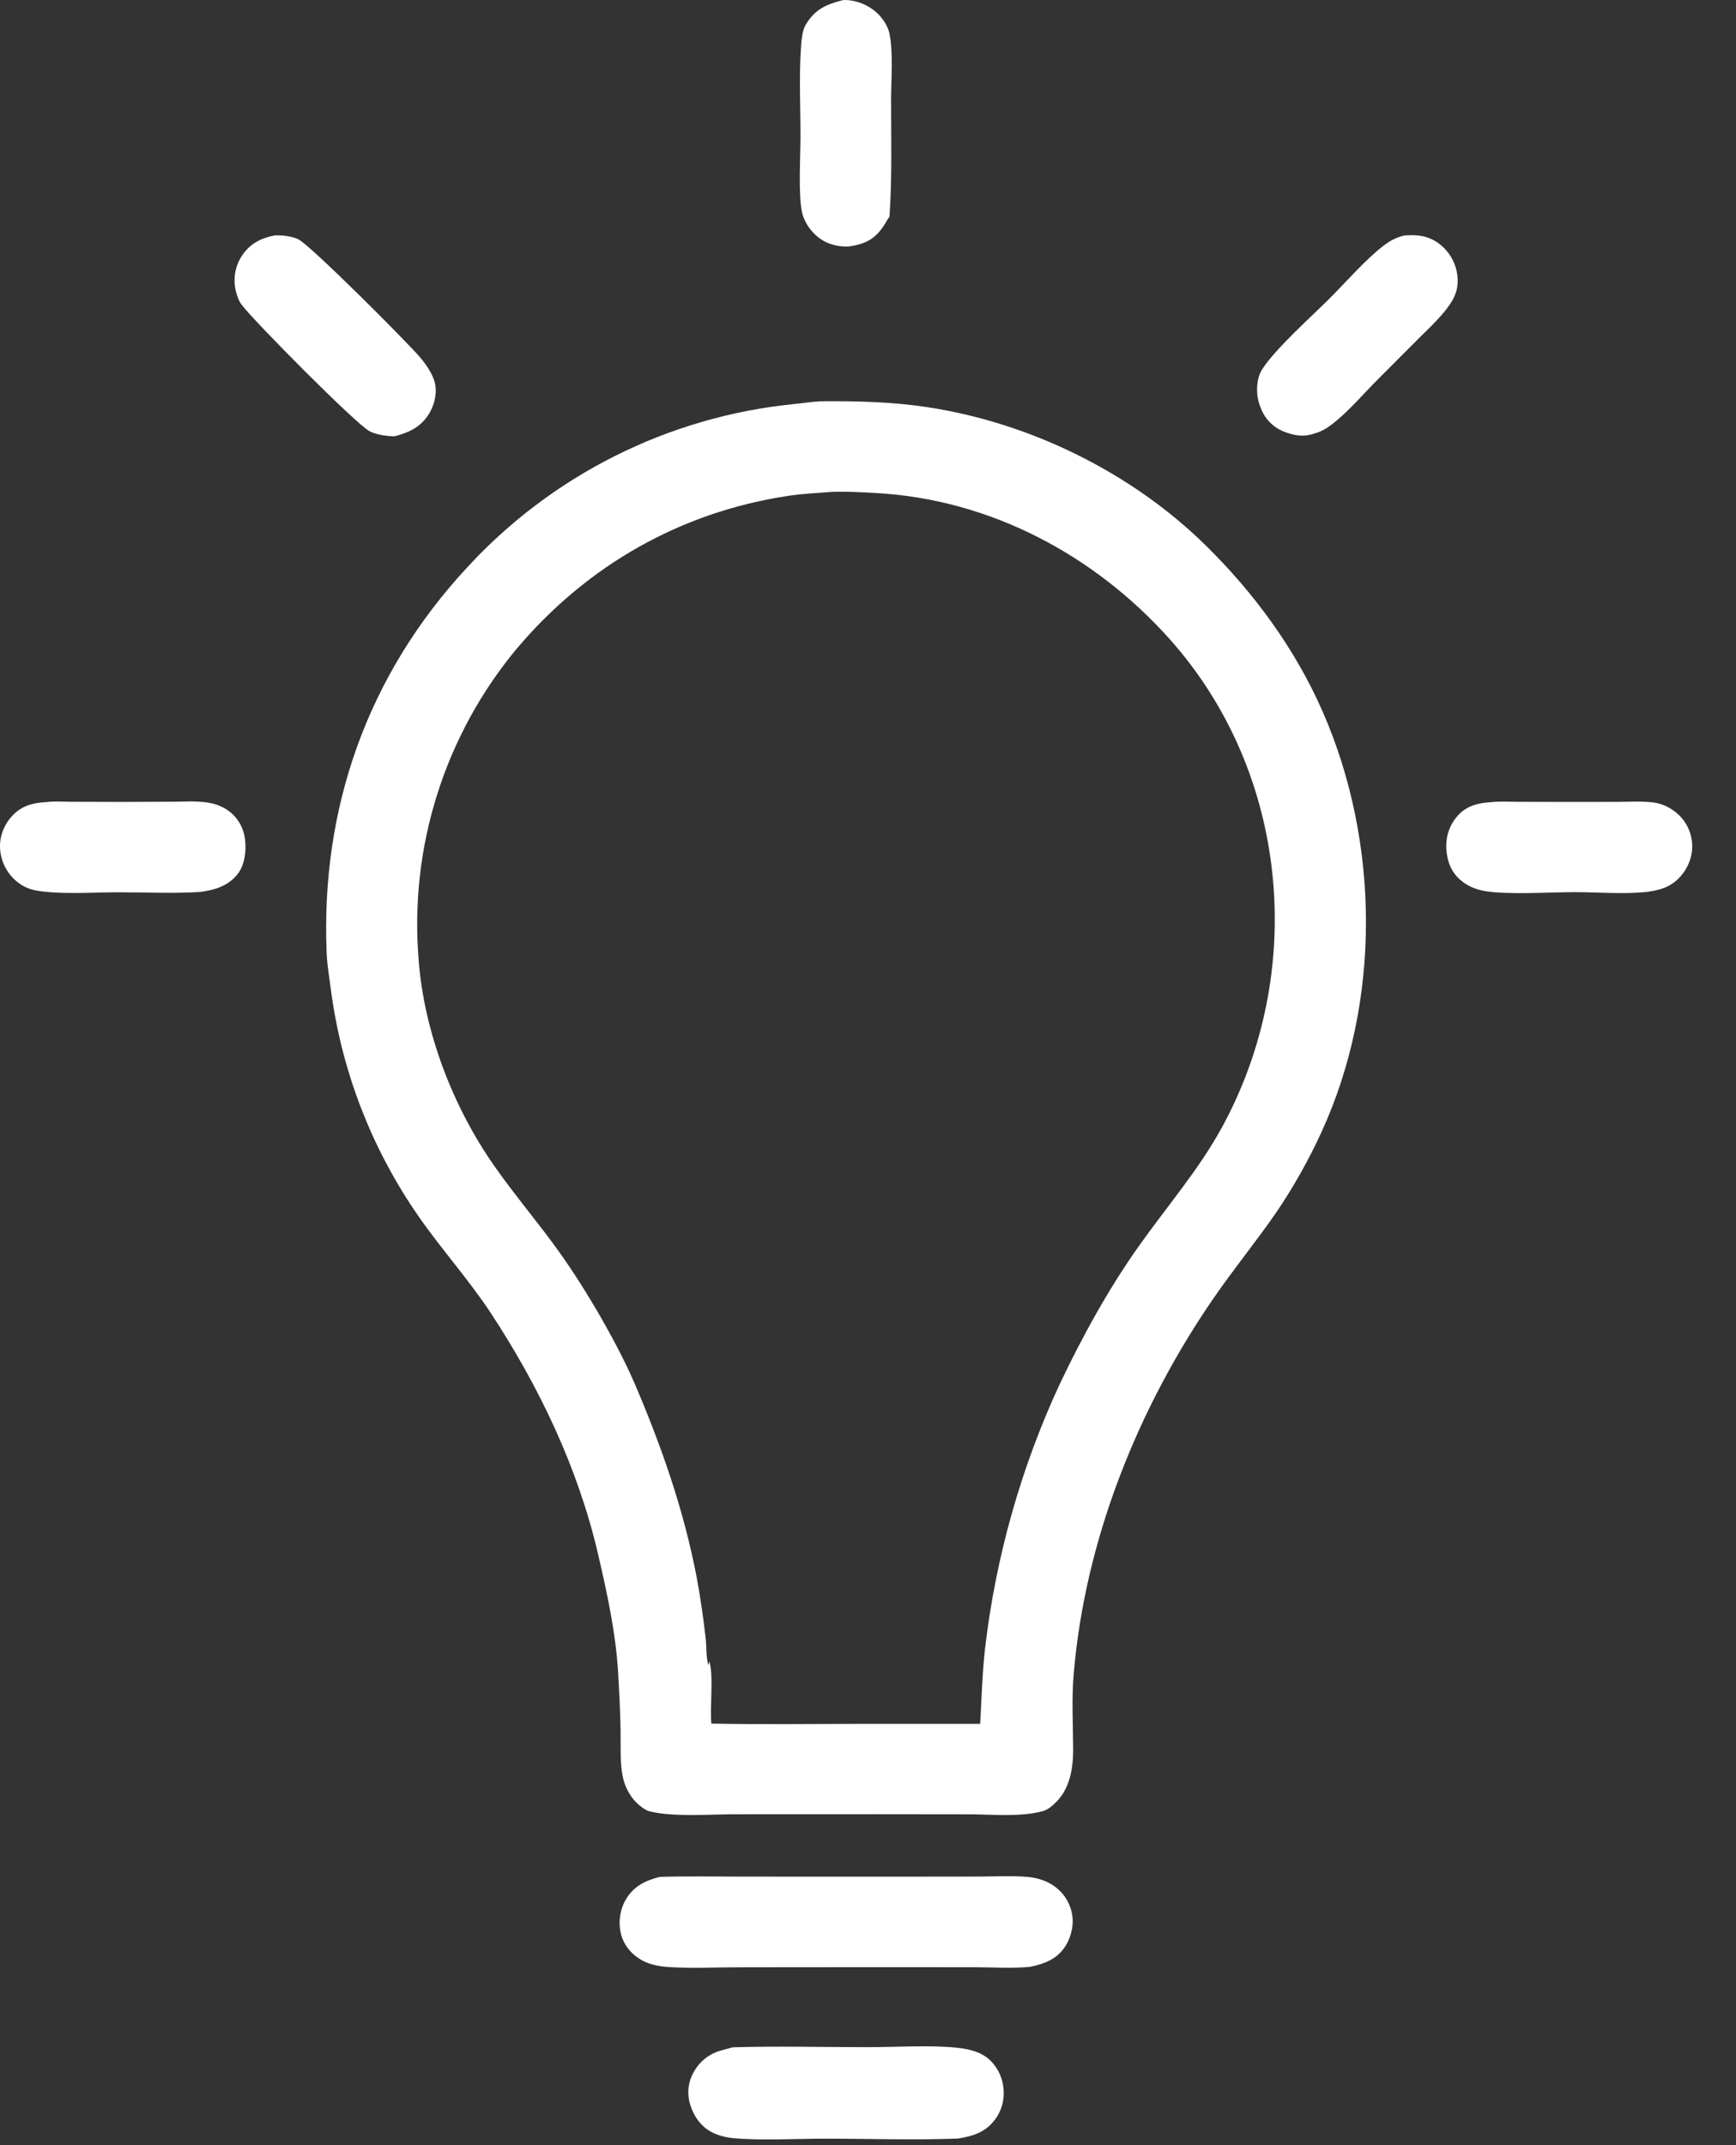 <?xml version="1.0" encoding="UTF-8"?> <svg xmlns="http://www.w3.org/2000/svg" width="34" height="42" viewBox="0 0 34 42" fill="none"><rect x="0" y="0" width="34" height="42" fill="#333333" stroke="none"/><path d="M0.889 15.706C1.05 15.683 1.233 15.697 1.396 15.698L2.348 15.701L3.395 15.697C3.617 15.695 3.856 15.679 4.076 15.715C4.231 15.74 4.373 15.794 4.498 15.892C4.671 16.027 4.773 16.219 4.799 16.435C4.826 16.654 4.795 16.935 4.655 17.112C4.466 17.35 4.208 17.424 3.922 17.464C3.391 17.497 2.842 17.47 2.308 17.47C1.841 17.47 1.116 17.521 0.67 17.427C0.537 17.399 0.415 17.334 0.312 17.245C0.3 17.235 0.289 17.224 0.278 17.214C0.267 17.203 0.256 17.193 0.246 17.181C0.235 17.17 0.225 17.159 0.215 17.148C0.205 17.136 0.196 17.124 0.187 17.112C0.177 17.1 0.168 17.088 0.16 17.075C0.151 17.062 0.143 17.05 0.135 17.037C0.127 17.024 0.119 17.011 0.112 16.997C0.104 16.984 0.097 16.971 0.091 16.957C0.084 16.943 0.078 16.929 0.072 16.915C0.066 16.901 0.06 16.887 0.055 16.873C0.05 16.858 0.045 16.844 0.04 16.829C0.036 16.815 0.032 16.8 0.028 16.785C0.024 16.771 0.021 16.756 0.018 16.741C0.015 16.726 0.012 16.711 0.01 16.696C0.008 16.681 0.006 16.666 0.004 16.65C0.003 16.635 0.002 16.62 0.001 16.605C-0.011 16.376 0.081 16.145 0.235 15.978C0.42 15.778 0.63 15.721 0.889 15.706Z" fill="white"></path><path d="M29.201 15.706C29.38 15.685 29.577 15.699 29.758 15.699L30.698 15.701L31.696 15.7C31.922 15.699 32.158 15.683 32.382 15.712C32.52 15.729 32.645 15.781 32.76 15.859C32.773 15.867 32.785 15.876 32.797 15.885C32.809 15.894 32.821 15.903 32.833 15.913C32.844 15.922 32.855 15.932 32.867 15.943C32.878 15.953 32.889 15.963 32.899 15.974C32.91 15.985 32.92 15.996 32.93 16.007C32.94 16.019 32.949 16.03 32.959 16.042C32.968 16.054 32.977 16.066 32.986 16.078C32.994 16.091 33.003 16.103 33.011 16.116C33.019 16.129 33.026 16.142 33.034 16.155C33.041 16.168 33.048 16.181 33.055 16.195C33.062 16.209 33.068 16.222 33.074 16.236C33.08 16.25 33.085 16.264 33.09 16.278C33.096 16.292 33.1 16.307 33.105 16.321C33.109 16.335 33.113 16.35 33.117 16.365C33.121 16.379 33.124 16.394 33.127 16.409C33.13 16.424 33.132 16.438 33.134 16.453C33.168 16.679 33.101 16.913 32.965 17.095C32.787 17.333 32.573 17.418 32.291 17.457C32.271 17.461 32.269 17.462 32.246 17.464C31.786 17.511 31.289 17.467 30.827 17.467C30.359 17.468 29.499 17.523 29.065 17.443C28.892 17.411 28.731 17.342 28.598 17.225C28.421 17.069 28.345 16.869 28.328 16.637C28.31 16.391 28.384 16.156 28.55 15.97C28.727 15.774 28.949 15.721 29.201 15.706Z" fill="white"></path><path d="M16.506 0.003C16.525 0.002 16.543 -0 16.562 8.11372e-05C16.817 0.007 17.081 0.132 17.246 0.326C17.32 0.414 17.392 0.529 17.417 0.643C17.498 1.011 17.453 1.555 17.452 1.945C17.452 2.71 17.473 3.478 17.421 4.241C17.369 4.313 17.33 4.394 17.278 4.465C17.098 4.711 16.909 4.783 16.619 4.827C16.457 4.835 16.276 4.797 16.135 4.719C15.936 4.607 15.77 4.399 15.713 4.176C15.63 3.853 15.678 3.03 15.678 2.669C15.678 2.098 15.648 1.509 15.687 0.939C15.696 0.809 15.71 0.602 15.777 0.49C15.959 0.183 16.174 0.088 16.506 0.003Z" fill="white"></path><path d="M5.384 4.608C5.533 4.605 5.699 4.621 5.837 4.682C6.065 4.784 7.991 6.715 8.225 6.994C8.339 7.129 8.458 7.297 8.509 7.467C8.569 7.665 8.517 7.902 8.416 8.078C8.256 8.355 8.022 8.466 7.726 8.543C7.577 8.539 7.361 8.514 7.229 8.438C6.944 8.274 4.976 6.29 4.733 5.967C4.674 5.889 4.642 5.792 4.619 5.698C4.616 5.683 4.613 5.668 4.61 5.654C4.607 5.639 4.604 5.624 4.602 5.609C4.6 5.595 4.599 5.58 4.597 5.565C4.596 5.55 4.595 5.535 4.594 5.52C4.594 5.505 4.594 5.49 4.594 5.475C4.594 5.46 4.595 5.445 4.596 5.43C4.597 5.415 4.598 5.4 4.6 5.385C4.602 5.371 4.604 5.356 4.606 5.341C4.609 5.326 4.612 5.312 4.615 5.297C4.618 5.282 4.622 5.268 4.626 5.253C4.63 5.239 4.634 5.225 4.639 5.21C4.644 5.196 4.649 5.182 4.655 5.168C4.66 5.154 4.666 5.141 4.672 5.127C4.678 5.113 4.685 5.1 4.692 5.086C4.699 5.073 4.706 5.06 4.713 5.047C4.721 5.034 4.729 5.021 4.737 5.009C4.892 4.772 5.114 4.659 5.384 4.608Z" fill="white"></path><path d="M27.507 4.61C27.718 4.594 27.916 4.606 28.103 4.717C28.116 4.724 28.129 4.733 28.142 4.741C28.155 4.75 28.168 4.759 28.18 4.768C28.192 4.777 28.204 4.786 28.216 4.796C28.228 4.806 28.24 4.816 28.251 4.826C28.262 4.837 28.273 4.848 28.284 4.858C28.295 4.869 28.305 4.881 28.316 4.892C28.326 4.903 28.336 4.915 28.346 4.927C28.355 4.939 28.365 4.951 28.374 4.964C28.383 4.976 28.392 4.989 28.4 5.002C28.409 5.014 28.416 5.028 28.424 5.041C28.432 5.054 28.439 5.067 28.447 5.081C28.454 5.095 28.46 5.109 28.467 5.123C28.473 5.137 28.479 5.151 28.485 5.165C28.491 5.179 28.496 5.194 28.501 5.208C28.506 5.223 28.511 5.237 28.515 5.252C28.519 5.267 28.523 5.282 28.526 5.297C28.581 5.539 28.54 5.744 28.404 5.948C28.239 6.194 28.015 6.397 27.807 6.605L26.994 7.419C26.7 7.713 26.376 8.098 26.044 8.339C25.899 8.445 25.771 8.489 25.597 8.524C25.426 8.547 25.224 8.494 25.073 8.417C24.851 8.304 24.719 8.11 24.652 7.873C24.598 7.683 24.608 7.41 24.715 7.239C24.97 6.833 25.687 6.198 26.048 5.836C26.374 5.51 26.742 5.082 27.103 4.806C27.228 4.71 27.353 4.646 27.507 4.61Z" fill="white"></path><path d="M14.35 40.084C15.231 40.057 16.119 40.082 17.001 40.081C17.552 40.081 18.193 40.038 18.73 40.091C18.908 40.109 19.115 40.149 19.269 40.244C19.46 40.362 19.593 40.568 19.638 40.787C19.688 41.029 19.646 41.273 19.503 41.477C19.315 41.744 19.064 41.823 18.758 41.871C17.893 41.903 17.016 41.873 16.151 41.873C15.607 41.873 14.886 41.913 14.364 41.863C14.215 41.849 14.063 41.811 13.931 41.741C13.723 41.63 13.585 41.428 13.517 41.205C13.513 41.192 13.509 41.179 13.506 41.165C13.502 41.152 13.499 41.139 13.497 41.125C13.494 41.112 13.492 41.099 13.49 41.085C13.488 41.072 13.486 41.058 13.485 41.044C13.483 41.031 13.482 41.017 13.482 41.004C13.481 40.99 13.481 40.976 13.481 40.963C13.481 40.949 13.481 40.935 13.482 40.922C13.483 40.908 13.484 40.895 13.485 40.881C13.487 40.867 13.489 40.854 13.491 40.84C13.493 40.827 13.495 40.814 13.498 40.8C13.501 40.787 13.504 40.774 13.508 40.76C13.511 40.747 13.515 40.734 13.519 40.721C13.524 40.708 13.528 40.695 13.533 40.683C13.538 40.67 13.543 40.657 13.548 40.645C13.554 40.632 13.559 40.62 13.566 40.608C13.572 40.596 13.578 40.583 13.585 40.572C13.592 40.559 13.599 40.546 13.607 40.534C13.614 40.521 13.622 40.509 13.63 40.497C13.639 40.485 13.647 40.473 13.656 40.462C13.665 40.45 13.674 40.439 13.683 40.428C13.692 40.416 13.702 40.406 13.712 40.395C13.722 40.384 13.732 40.374 13.742 40.364C13.753 40.353 13.764 40.344 13.774 40.334C13.785 40.324 13.797 40.315 13.808 40.306C13.819 40.297 13.831 40.288 13.843 40.279C13.854 40.271 13.867 40.263 13.879 40.255C13.891 40.247 13.903 40.239 13.916 40.232C13.929 40.225 13.941 40.218 13.954 40.211C13.967 40.205 13.98 40.198 13.994 40.192C14.007 40.186 14.02 40.181 14.034 40.175C14.047 40.17 14.061 40.165 14.075 40.16C14.089 40.156 14.103 40.151 14.117 40.148L14.35 40.084Z" fill="white"></path><path d="M12.923 36.747C13.465 36.731 14.01 36.742 14.552 36.742L17.481 36.743L19.171 36.741C19.483 36.74 19.805 36.722 20.116 36.747C20.286 36.761 20.454 36.807 20.6 36.897C20.804 37.025 20.939 37.213 20.991 37.448C21.04 37.666 20.985 37.916 20.866 38.104C20.703 38.358 20.464 38.446 20.184 38.507C19.83 38.544 19.448 38.516 19.091 38.516L17.111 38.515L14.478 38.517C14.016 38.517 13.539 38.543 13.079 38.511C12.913 38.5 12.739 38.467 12.591 38.39C12.391 38.286 12.23 38.107 12.169 37.889C12.103 37.656 12.137 37.389 12.262 37.182C12.417 36.924 12.643 36.819 12.923 36.747Z" fill="white"></path><path d="M16.082 7.857C16.086 7.857 16.09 7.857 16.094 7.857C16.789 7.851 17.474 7.867 18.163 7.972C20.171 8.276 22.16 9.25 23.61 10.675C24.565 11.612 25.369 12.709 25.907 13.938C27.025 16.495 27.051 19.607 25.887 22.153C25.762 22.427 25.625 22.696 25.477 22.96C25.329 23.223 25.171 23.48 25.001 23.73C24.613 24.295 24.177 24.826 23.787 25.39C22.288 27.557 21.245 30.154 21.027 32.794C20.987 33.275 21.016 33.778 21.018 34.261C21.019 34.616 20.953 35.016 20.691 35.275C20.613 35.353 20.529 35.431 20.421 35.461C19.991 35.58 19.417 35.522 18.965 35.522L17.117 35.52L14.413 35.521C13.913 35.521 13.191 35.58 12.721 35.464C12.64 35.445 12.537 35.361 12.476 35.304C12.335 35.172 12.233 34.971 12.196 34.782C12.138 34.487 12.16 34.173 12.154 33.873C12.148 33.506 12.128 33.131 12.107 32.765C12.063 31.983 11.891 31.19 11.713 30.428C11.321 28.741 10.561 27.151 9.613 25.709C9.181 25.053 8.651 24.466 8.203 23.822C8.145 23.739 8.089 23.655 8.033 23.571C7.978 23.486 7.924 23.401 7.871 23.314C7.819 23.228 7.767 23.141 7.717 23.053C7.667 22.965 7.618 22.877 7.571 22.787C7.523 22.698 7.477 22.608 7.432 22.517C7.388 22.427 7.344 22.335 7.302 22.243C7.26 22.151 7.22 22.059 7.181 21.965C7.142 21.872 7.104 21.778 7.067 21.684C7.031 21.59 6.996 21.495 6.963 21.399C6.929 21.304 6.897 21.208 6.866 21.112C6.836 21.015 6.807 20.918 6.779 20.821C6.751 20.724 6.725 20.626 6.7 20.528C6.676 20.43 6.652 20.332 6.631 20.233C6.609 20.134 6.589 20.035 6.57 19.936C6.551 19.836 6.534 19.737 6.518 19.637C6.502 19.537 6.488 19.437 6.475 19.336C6.446 19.116 6.408 18.89 6.398 18.667C6.277 15.82 7.201 13.211 9.144 11.116C9.195 11.06 9.247 11.005 9.3 10.95C9.353 10.895 9.406 10.84 9.46 10.787C9.514 10.733 9.569 10.68 9.624 10.627C9.68 10.575 9.735 10.523 9.792 10.472C9.848 10.421 9.905 10.37 9.963 10.32C10.02 10.27 10.078 10.221 10.137 10.172C10.196 10.124 10.255 10.076 10.315 10.028C10.374 9.981 10.435 9.935 10.496 9.889C10.556 9.843 10.618 9.798 10.68 9.753C10.742 9.709 10.804 9.665 10.867 9.622C10.93 9.579 10.993 9.536 11.057 9.495C11.12 9.453 11.185 9.412 11.25 9.372C11.314 9.332 11.38 9.292 11.445 9.254C11.511 9.215 11.577 9.177 11.643 9.14C11.71 9.103 11.777 9.066 11.844 9.031C11.912 8.995 11.979 8.96 12.047 8.926C12.115 8.892 12.184 8.858 12.253 8.826C12.322 8.793 12.391 8.762 12.461 8.731C12.53 8.7 12.6 8.669 12.67 8.64C12.741 8.611 12.811 8.582 12.882 8.554C12.953 8.526 13.024 8.499 13.096 8.473C13.168 8.447 13.239 8.422 13.312 8.397C13.384 8.373 13.456 8.349 13.529 8.326C13.601 8.303 13.674 8.281 13.748 8.26C13.821 8.239 13.894 8.218 13.968 8.199C14.041 8.179 14.115 8.16 14.189 8.142C14.263 8.124 14.338 8.107 14.412 8.091C14.486 8.075 14.561 8.06 14.636 8.045C14.711 8.031 14.786 8.017 14.861 8.004C14.936 7.991 15.011 7.979 15.086 7.968C15.162 7.957 15.237 7.947 15.313 7.938C15.389 7.928 15.464 7.92 15.54 7.912C15.722 7.895 15.899 7.864 16.082 7.857ZM16.288 9.631C16.005 9.654 15.719 9.665 15.438 9.708C13.328 10.027 11.497 11.07 10.12 12.701C10.076 12.753 10.033 12.806 9.991 12.86C9.948 12.913 9.907 12.967 9.866 13.022C9.825 13.076 9.784 13.131 9.745 13.187C9.705 13.242 9.666 13.298 9.628 13.355C9.589 13.411 9.552 13.468 9.515 13.526C9.478 13.583 9.441 13.641 9.406 13.699C9.37 13.757 9.336 13.816 9.301 13.875C9.267 13.934 9.234 13.994 9.201 14.054C9.168 14.114 9.137 14.174 9.105 14.235C9.074 14.295 9.044 14.356 9.014 14.418C8.984 14.479 8.955 14.541 8.927 14.603C8.899 14.665 8.871 14.728 8.844 14.79C8.818 14.853 8.792 14.916 8.767 14.98C8.741 15.043 8.717 15.107 8.693 15.171C8.67 15.235 8.647 15.299 8.625 15.364C8.603 15.428 8.581 15.493 8.561 15.558C8.54 15.623 8.521 15.689 8.502 15.754C8.483 15.82 8.465 15.886 8.447 15.952C8.43 16.018 8.413 16.084 8.398 16.15C8.382 16.217 8.367 16.283 8.353 16.35C8.339 16.417 8.325 16.484 8.313 16.551C8.3 16.618 8.289 16.685 8.278 16.753C8.267 16.82 8.257 16.887 8.248 16.955C8.239 17.023 8.23 17.09 8.223 17.158C8.215 17.226 8.208 17.294 8.202 17.362C8.196 17.43 8.191 17.498 8.187 17.566C8.183 17.634 8.179 17.703 8.177 17.771C8.174 17.839 8.172 17.907 8.171 17.975C8.17 18.044 8.17 18.112 8.171 18.18C8.172 18.248 8.173 18.317 8.175 18.385C8.178 18.453 8.181 18.521 8.185 18.589C8.189 18.657 8.194 18.726 8.199 18.794C8.306 20.2 8.866 21.66 9.671 22.814C10.079 23.4 10.548 23.944 10.962 24.526C11.483 25.258 12.095 26.307 12.444 27.121C12.964 28.34 13.398 29.585 13.646 30.89C13.72 31.282 13.777 31.693 13.822 32.09C13.839 32.247 13.827 32.453 13.873 32.601L13.892 32.53C13.98 32.792 13.9 33.428 13.932 33.746C14.893 33.765 15.856 33.752 16.817 33.751H19.197C19.224 33.26 19.239 32.756 19.293 32.267C19.32 32.044 19.35 31.821 19.385 31.599C19.42 31.376 19.46 31.154 19.504 30.934C19.548 30.713 19.596 30.493 19.649 30.274C19.701 30.055 19.758 29.837 19.82 29.621C19.881 29.404 19.947 29.189 20.017 28.975C20.086 28.761 20.16 28.548 20.239 28.337C20.317 28.126 20.4 27.917 20.486 27.709C20.573 27.501 20.664 27.295 20.759 27.091C21.204 26.156 21.717 25.223 22.319 24.377C22.857 23.62 23.48 22.898 23.927 22.082C25.6 19.028 25.249 15.136 22.91 12.515C21.431 10.859 19.381 9.773 17.144 9.652C16.862 9.637 16.57 9.62 16.288 9.631Z" fill="white"></path></svg> 